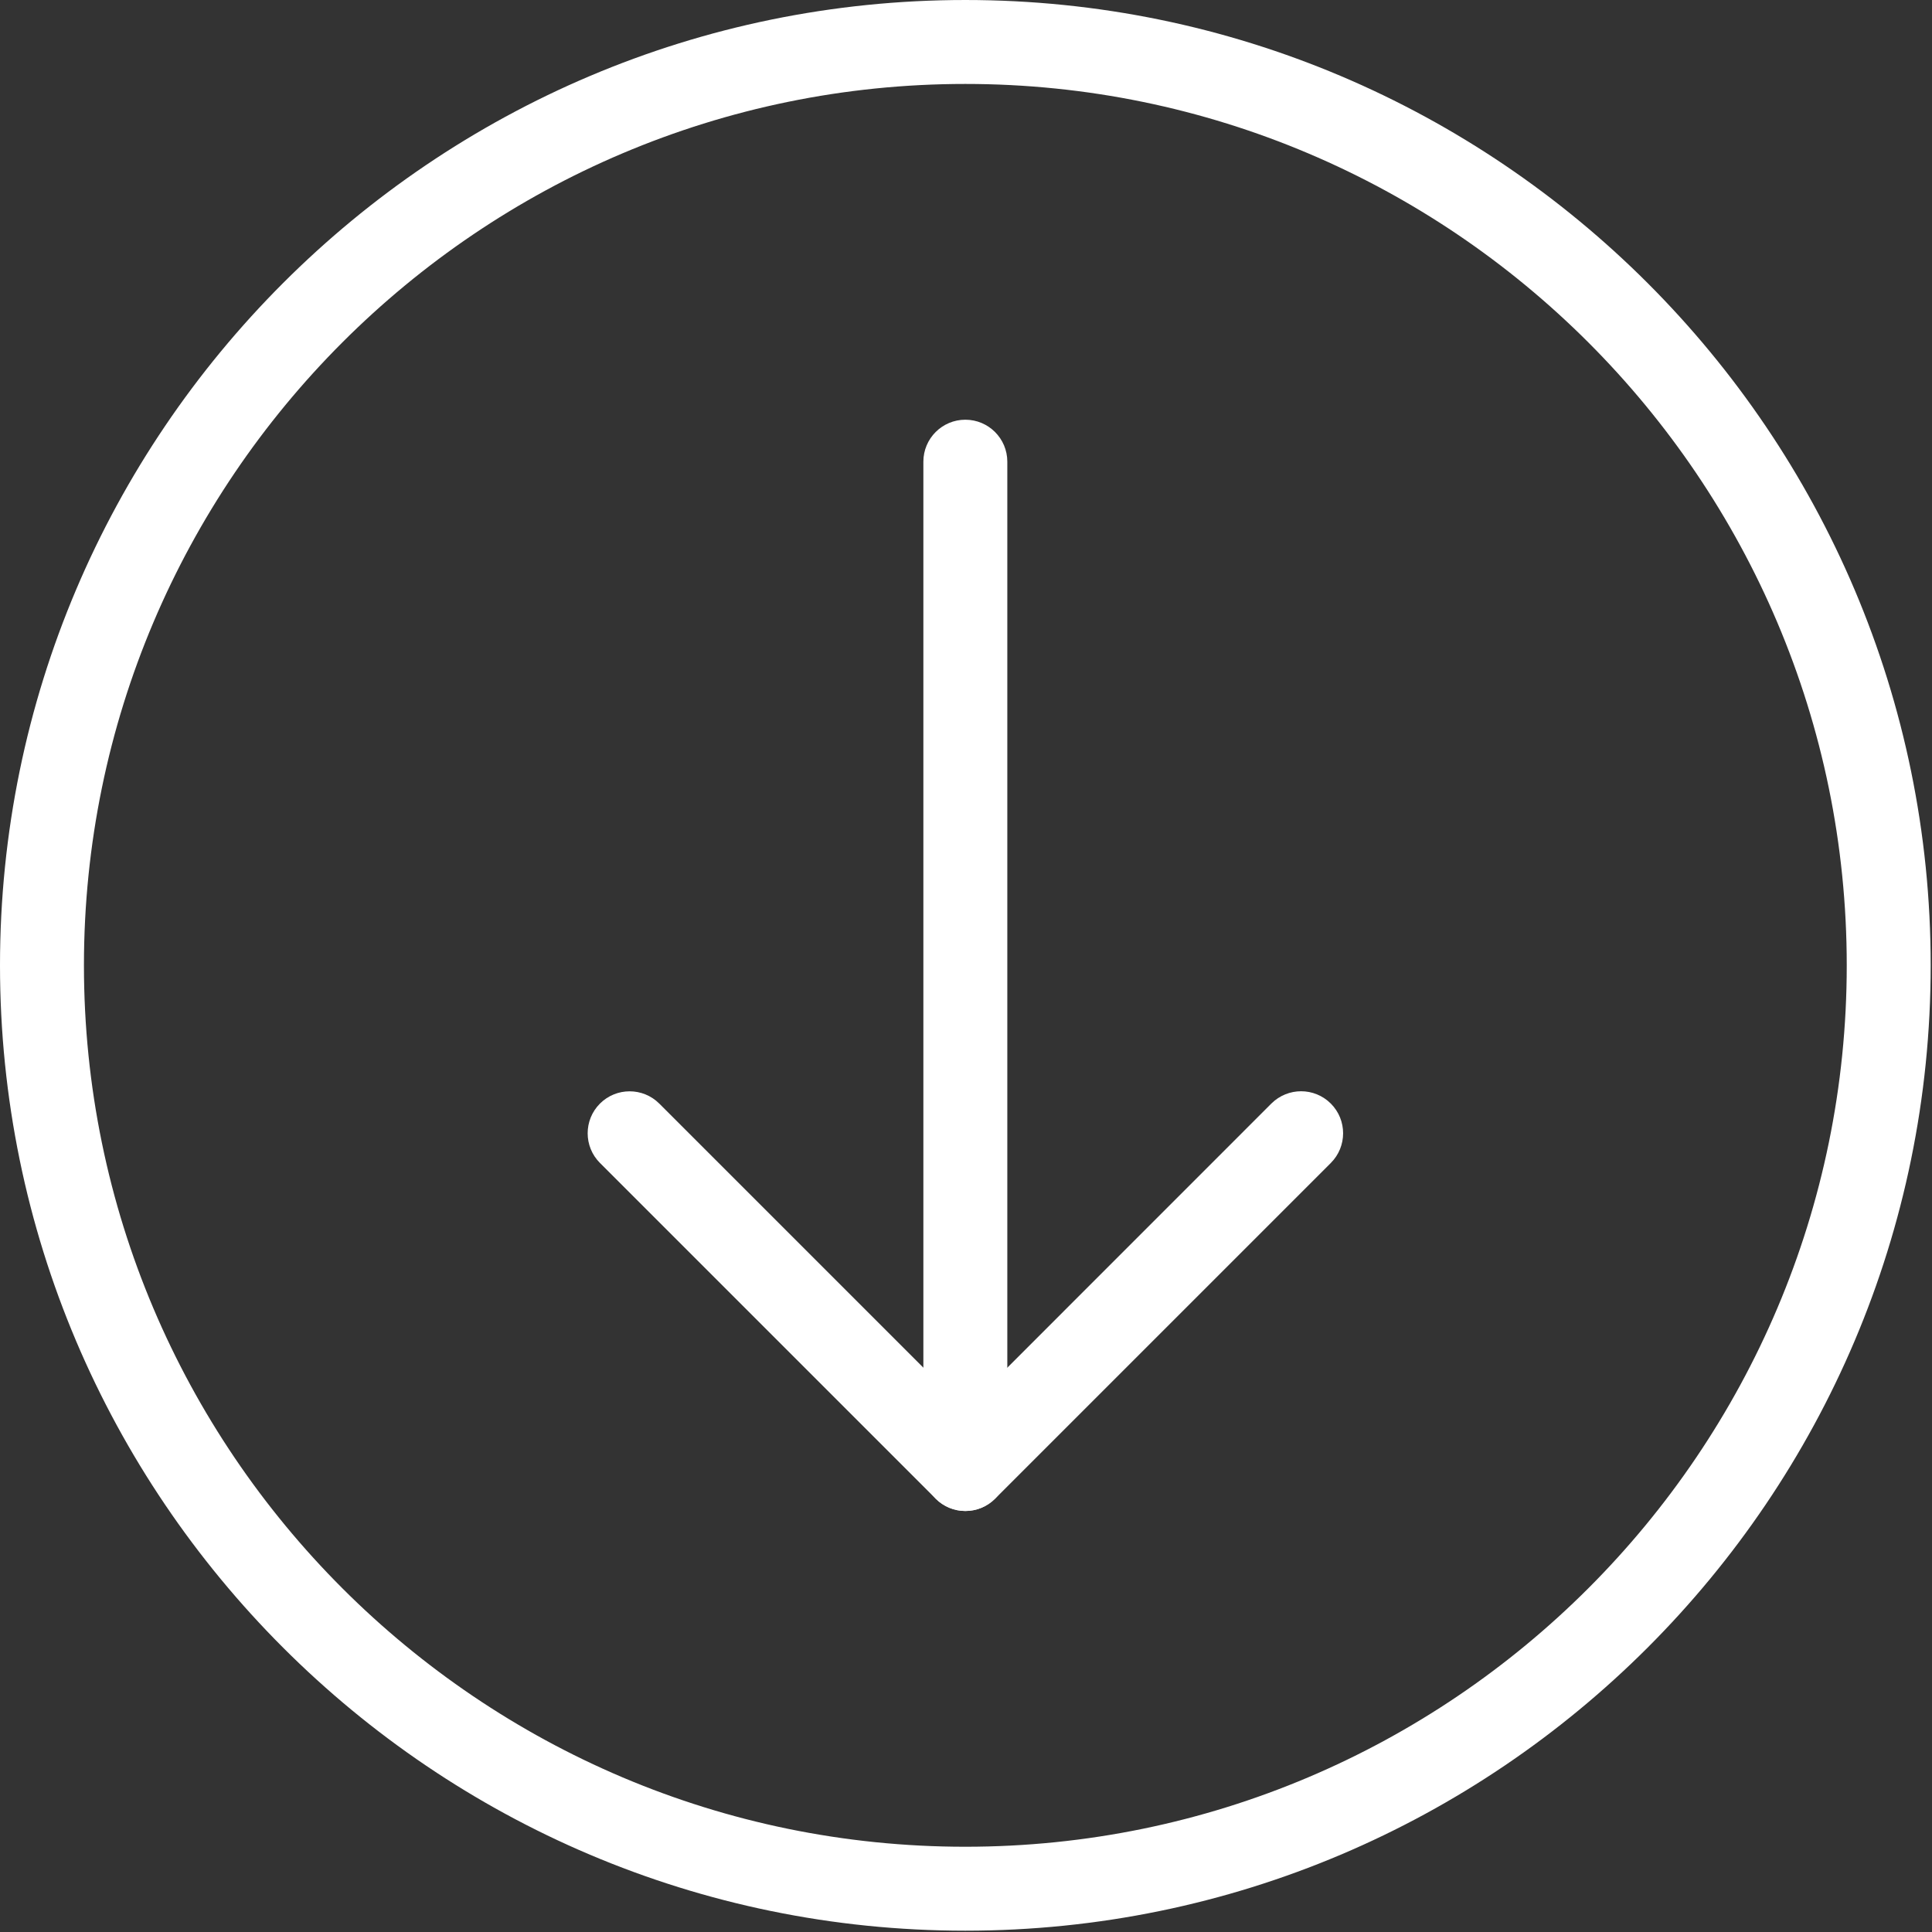 <svg width="491" height="491" viewBox="0 0 491 491" fill="none" xmlns="http://www.w3.org/2000/svg">
<rect x="0" y="0" width="491" height="491" fill="#333333" stroke="none"/>
<g clip-path="url(#clip0)">
<path d="M245.333 490.667C110.059 490.667 0 380.608 0 245.334C0 110.06 110.059 0.001 245.333 0.001C380.607 0.001 490.666 110.06 490.666 245.334C490.666 380.608 380.608 490.667 245.333 490.667ZM245.333 21.334C121.813 21.334 21.333 121.814 21.333 245.334C21.333 368.854 121.813 469.334 245.333 469.334C368.853 469.334 469.333 368.854 469.333 245.334C469.333 121.814 368.853 21.334 245.333 21.334Z" fill="white"/>
<path d="M245.333 384C239.445 384 234.666 379.221 234.666 373.333V117.333C234.666 111.445 239.445 106.666 245.333 106.666C251.221 106.666 256 111.446 256 117.334V373.334C256 379.222 251.221 384 245.333 384Z" fill="white"/>
<path d="M338.219 295.552L252.886 380.885C248.726 385.045 241.963 385.045 237.803 380.885L152.47 295.552C148.31 291.392 148.31 284.629 152.47 280.469C156.63 276.309 163.393 276.309 167.553 280.469L245.334 358.25L323.115 280.447C325.206 278.378 327.936 277.332 330.667 277.332C333.398 277.332 336.128 278.377 338.219 280.468C342.379 284.63 342.379 291.392 338.219 295.552Z" fill="white"/>
</g>
<defs>
<clipPath id="clip0">
<rect width="490.667" height="490.667" fill="white" transform="matrix(1 0 0 -1 0 490.667)"/>
</clipPath>
</defs>
</svg>
